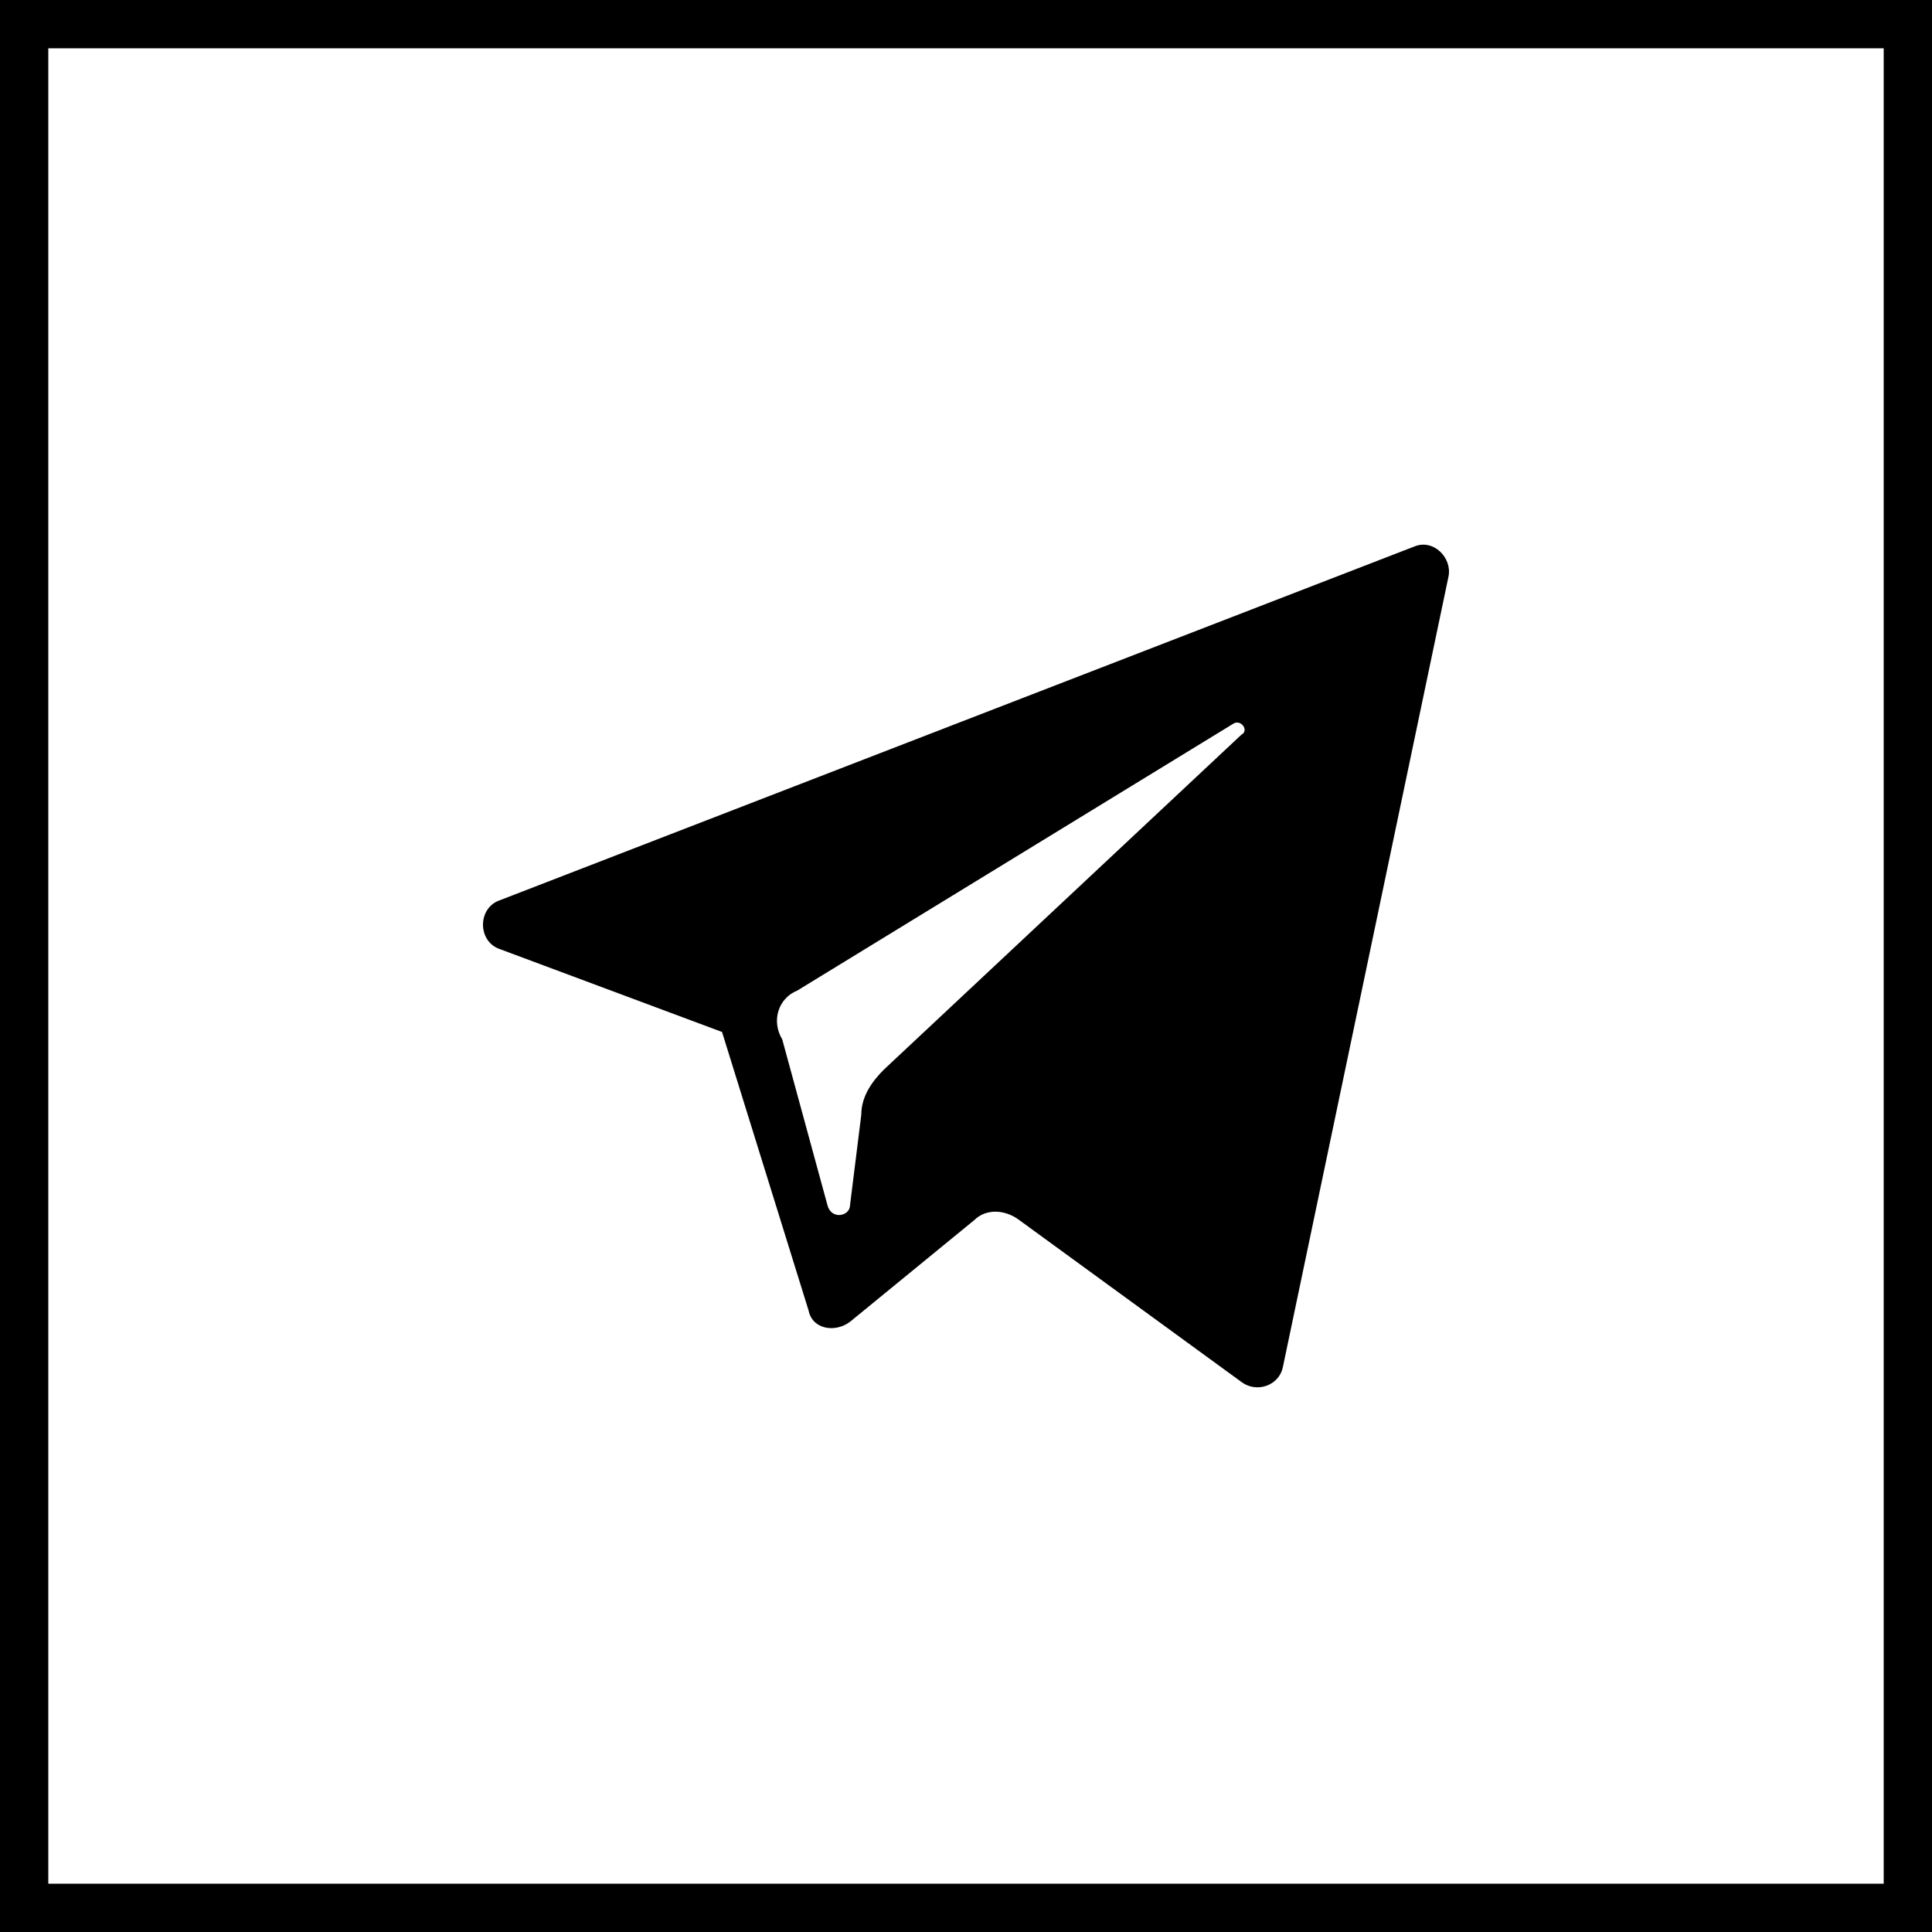 <?xml version="1.0" encoding="UTF-8"?> <svg xmlns="http://www.w3.org/2000/svg" width="40" height="40" viewBox="0 0 40 40" fill="none"><rect x="0.5" y="0.5" width="39" height="39" stroke="black"></rect><path d="M10.351 19.651L14.949 21.366L16.741 27.133C16.819 27.522 17.287 27.6 17.599 27.366L20.17 25.262C20.404 25.028 20.794 25.028 21.105 25.262L25.704 28.613C26.015 28.847 26.483 28.691 26.561 28.302L29.99 11.935C30.068 11.546 29.678 11.156 29.289 11.312L10.351 18.638C9.883 18.794 9.883 19.495 10.351 19.651ZM16.508 20.508L25.548 14.975C25.704 14.897 25.86 15.131 25.704 15.209L18.3 22.145C18.066 22.379 17.832 22.69 17.832 23.08L17.599 24.95C17.599 25.184 17.209 25.262 17.131 24.95L16.196 21.521C15.962 21.132 16.118 20.664 16.508 20.508Z" fill="black"></path></svg> 